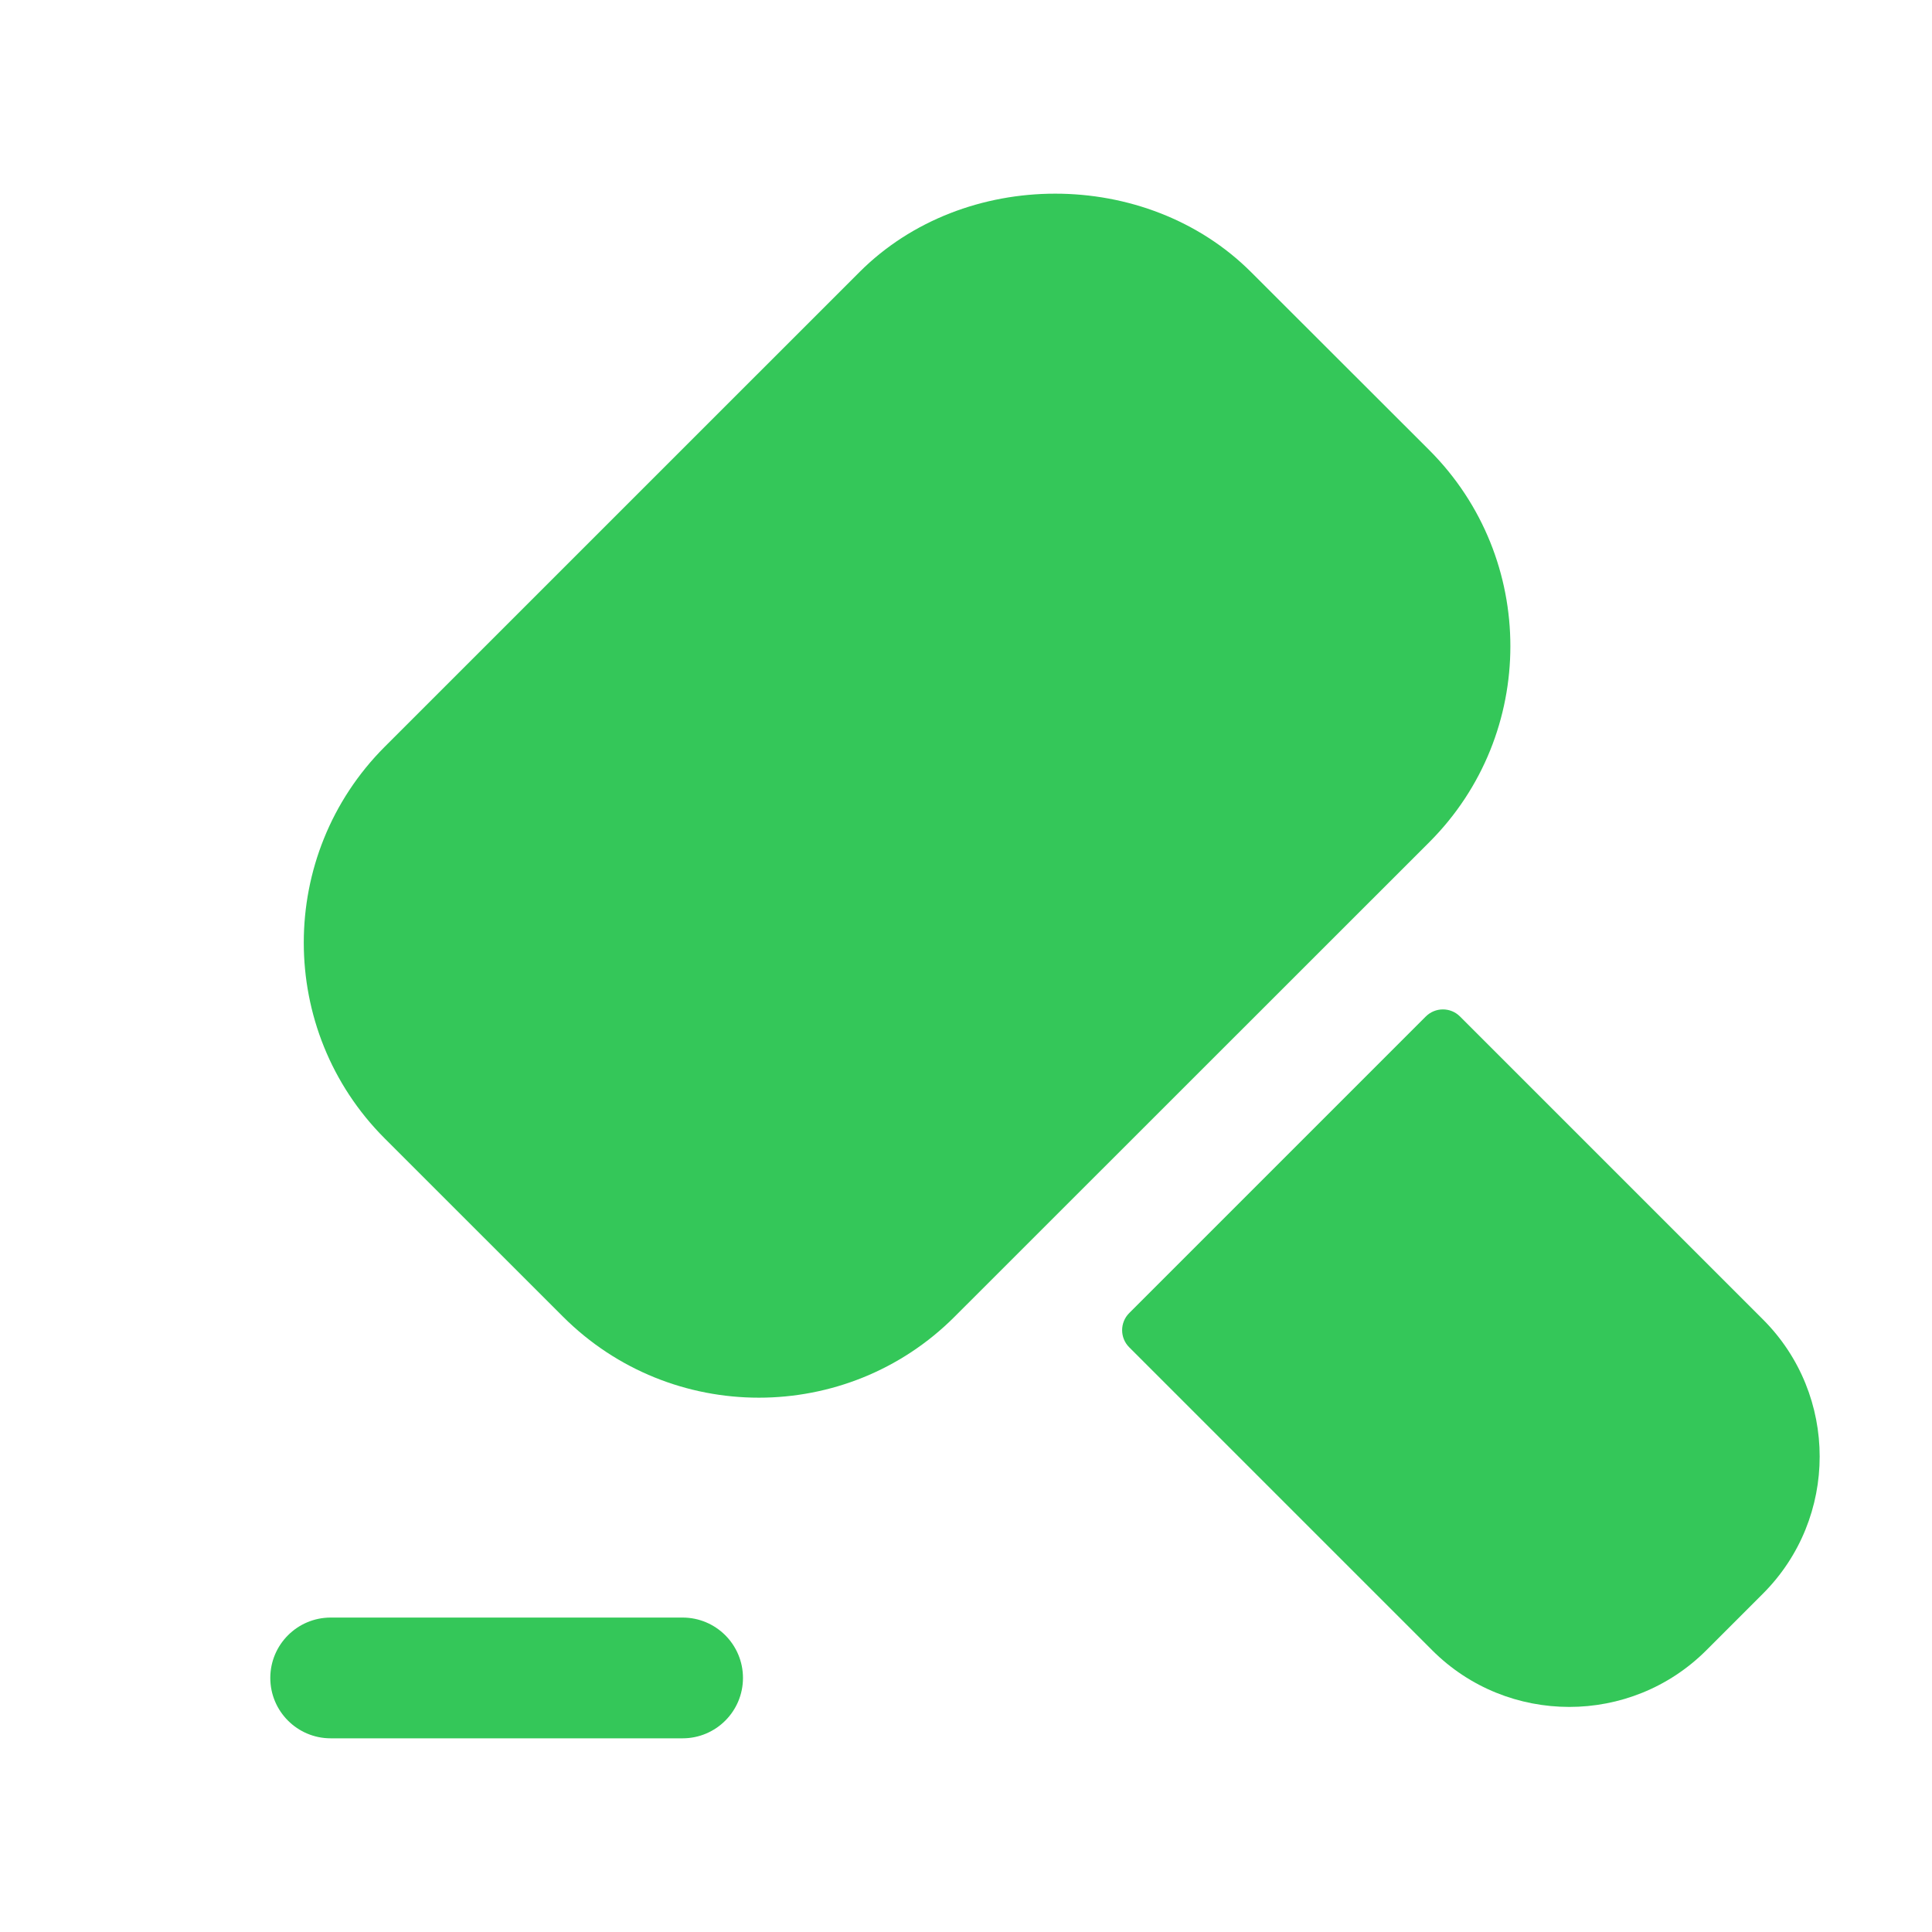<svg width="32" height="32" viewBox="0 0 32 32" fill="none" xmlns="http://www.w3.org/2000/svg">
<path d="M12.569 23.15C11.395 23.15 10.221 22.703 9.326 21.809L6.371 18.855C4.585 17.067 4.585 14.159 6.371 12.37L14.236 4.506C15.967 2.775 18.987 2.775 20.721 4.506L23.677 7.459C25.463 9.249 25.463 12.157 23.677 13.946L15.811 21.809C14.918 22.703 13.743 23.15 12.569 23.15Z" fill="#34C759"/>
<path d="M18.703 21.749C18.547 21.905 18.547 22.159 18.703 22.315L23.721 27.333C24.347 27.96 25.17 28.272 25.993 28.272C26.815 28.272 27.637 27.959 28.263 27.333L29.199 26.397C30.453 25.144 30.453 23.105 29.199 21.853L24.182 16.836C24.026 16.68 23.773 16.68 23.616 16.836L18.703 21.749Z" fill="#34C759"/>
<path d="M11.306 28.792H5.477C4.925 28.792 4.477 28.344 4.477 27.792C4.477 27.24 4.925 26.792 5.477 26.792H11.306C11.858 26.792 12.306 27.24 12.306 27.792C12.306 28.344 11.858 28.792 11.306 28.792Z" fill="#34C759"/>
</svg>
